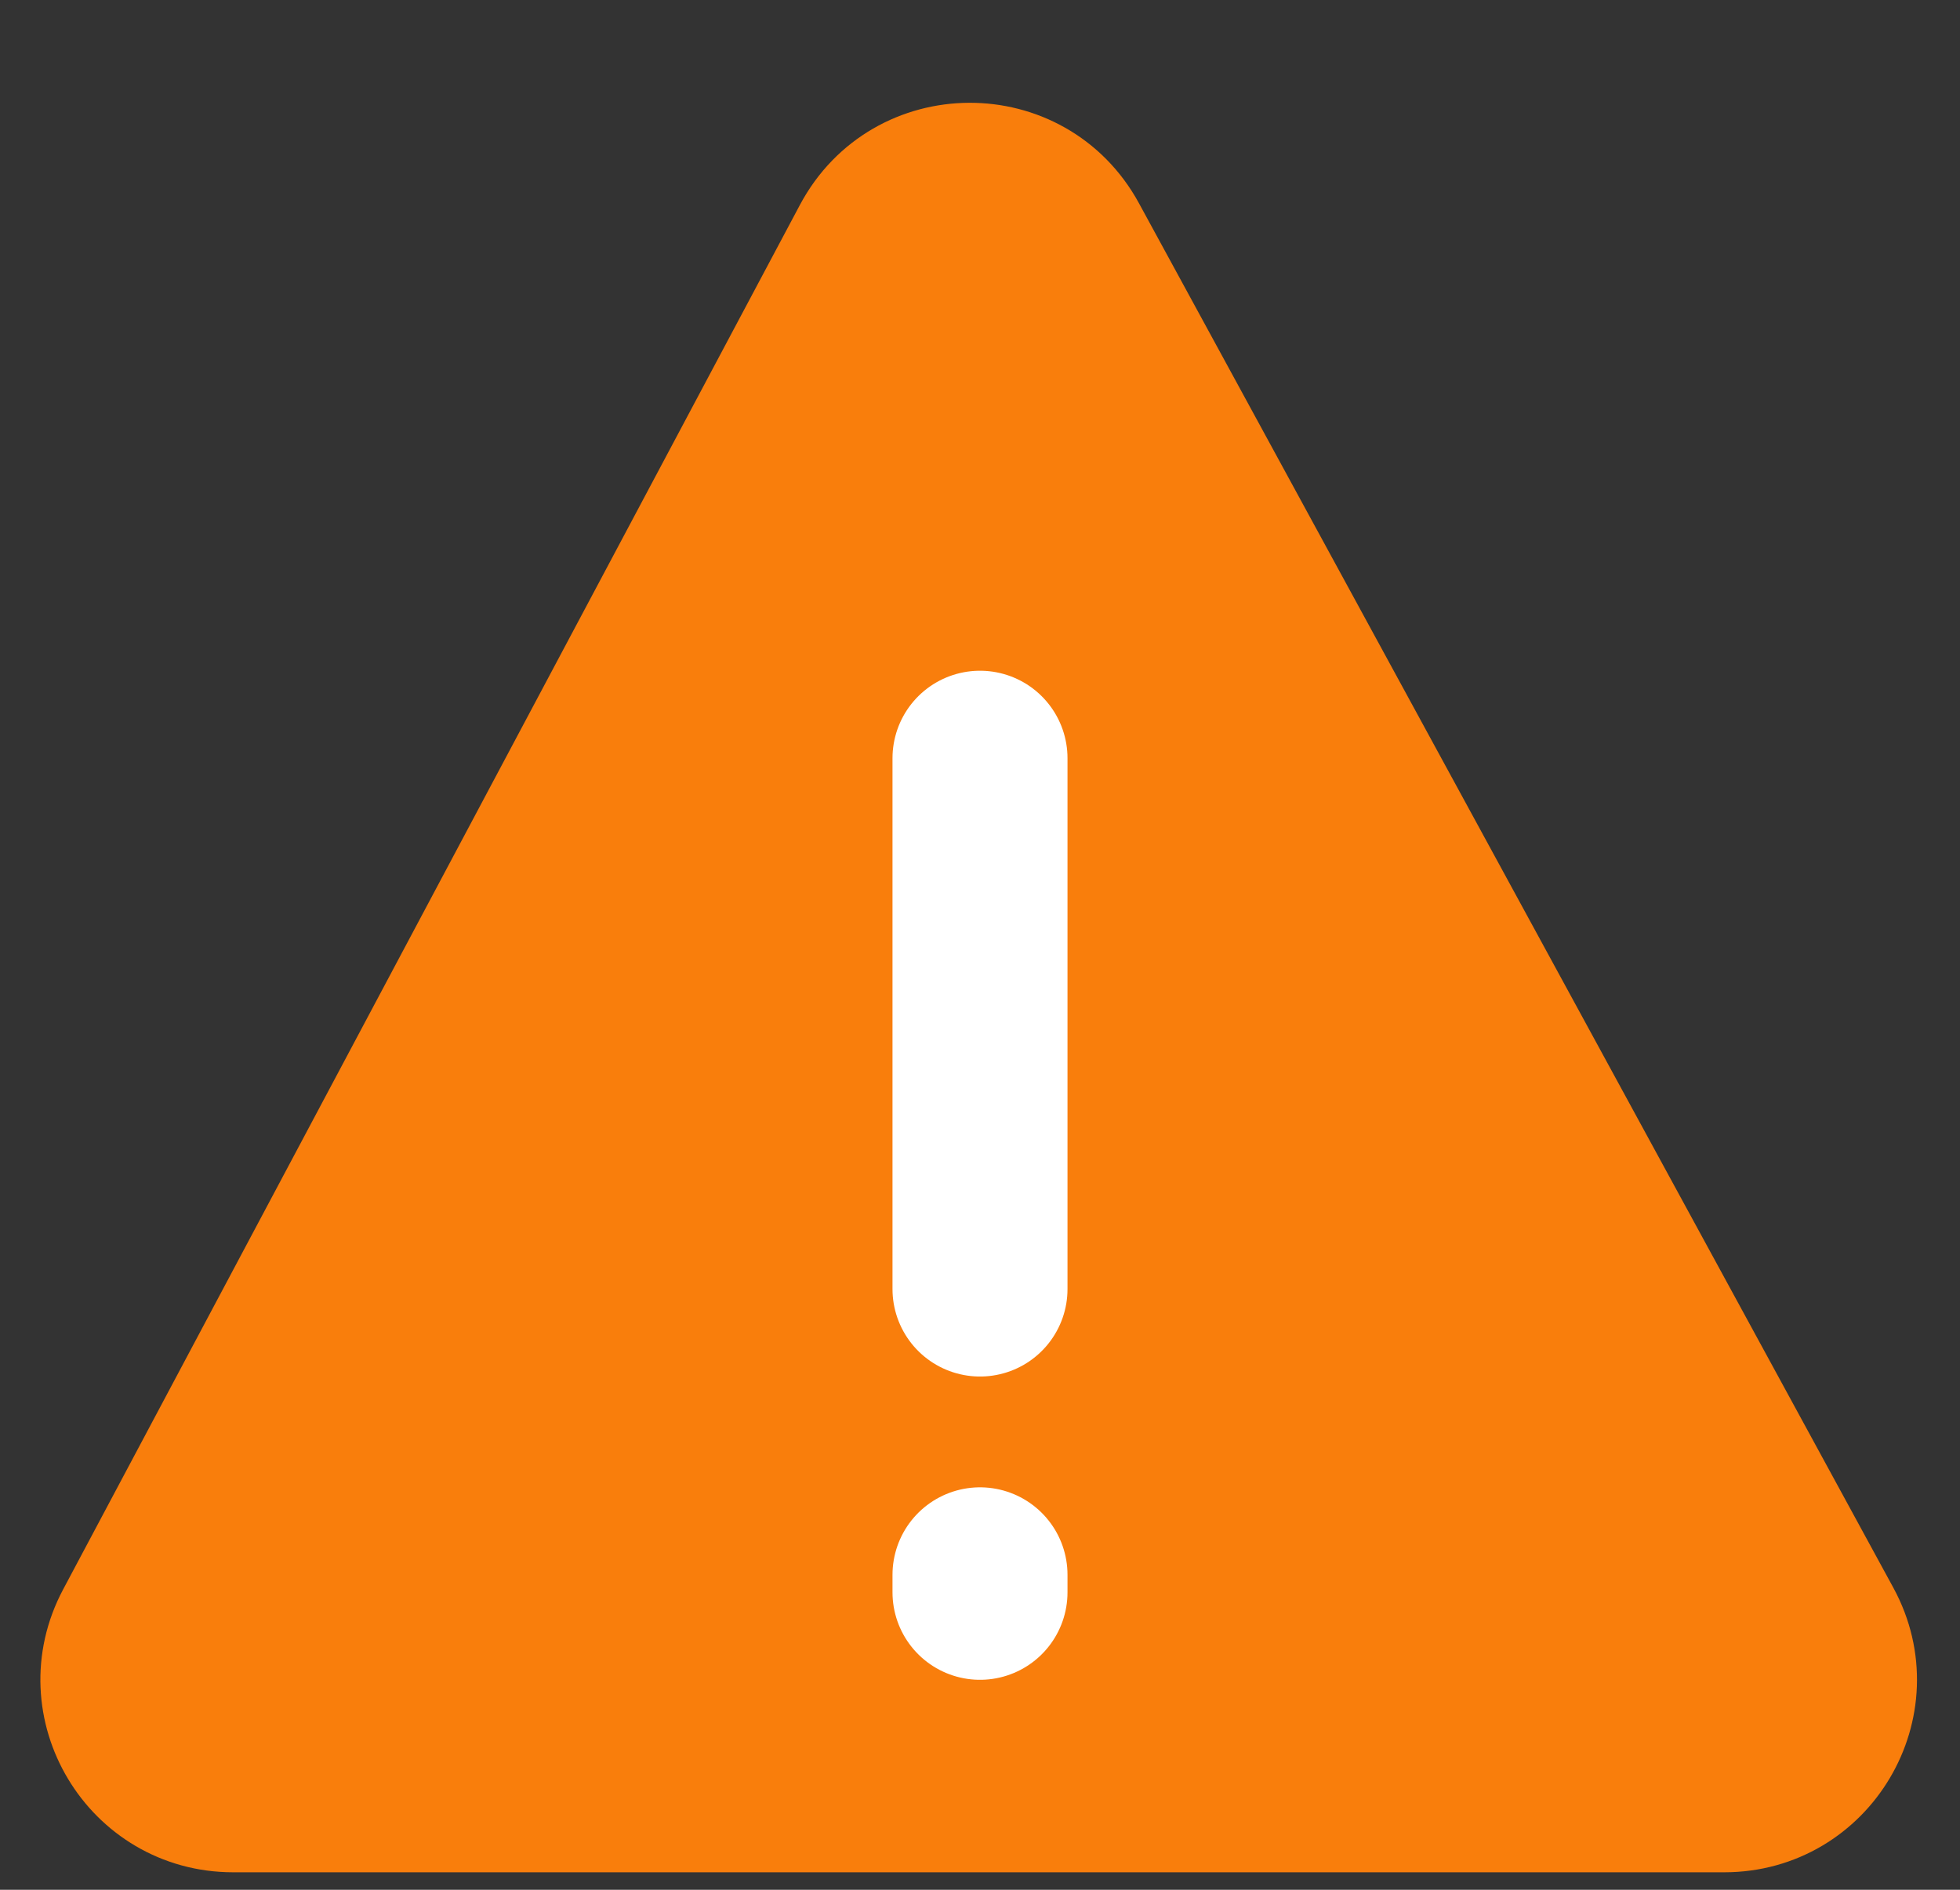 <svg width="28" height="27" viewBox="0 0 28 27" fill="none" xmlns="http://www.w3.org/2000/svg">
<rect x="0" y="0" width="28" height="27" fill="#333333" stroke="none"/>
<path d="M12.09 3.279L1.564 23.061C0.855 24.393 1.821 26 3.33 26H24.633C26.151 26 27.115 24.376 26.389 23.043L15.612 3.262C14.85 1.863 12.839 1.873 12.09 3.279Z" fill="#F97E0C" stroke="#F97E0C" stroke-width="1.5"/>
<path d="M14 10.833V18.417" stroke="white" stroke-width="2.5" stroke-linecap="round"/>
<path d="M14 22.5L14 22.75" stroke="white" stroke-width="2.5" stroke-linecap="round"/>
</svg>
